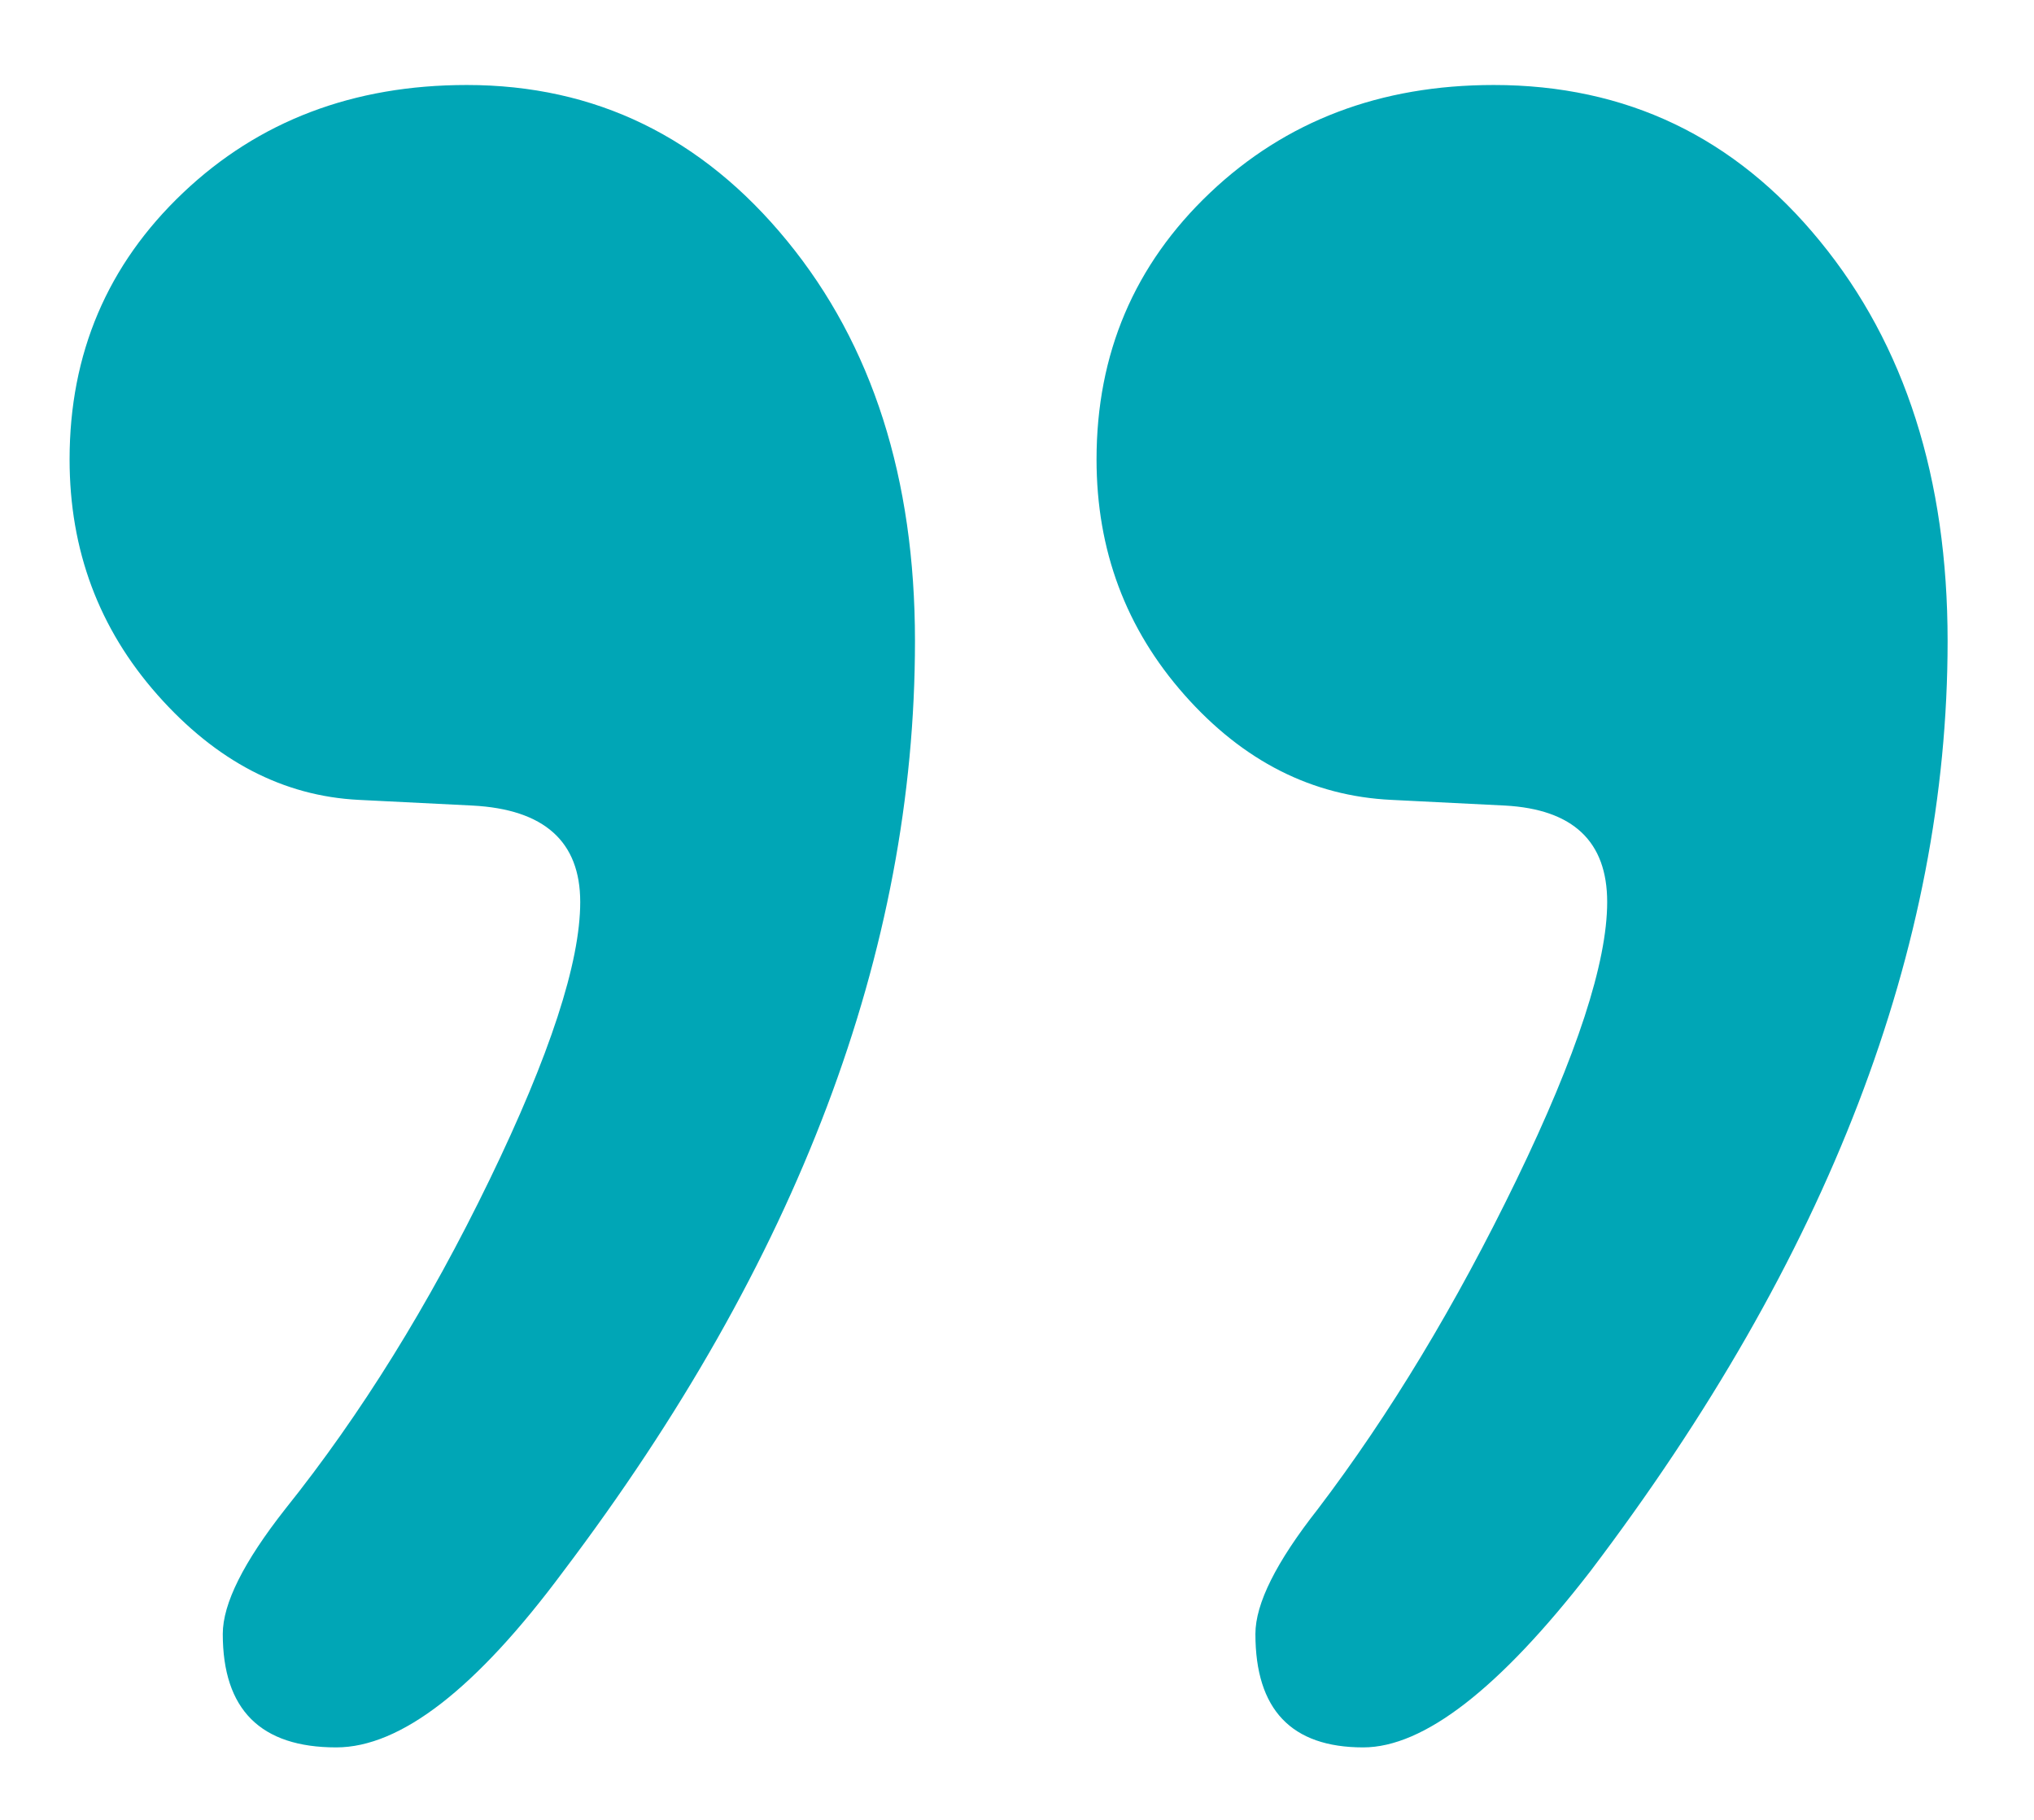 <?xml version="1.0" encoding="UTF-8"?>
<svg width="19px" height="17px" viewBox="0 0 19 17" version="1.1" xmlns="http://www.w3.org/2000/svg" xmlns:xlink="http://www.w3.org/1999/xlink">
    <!-- Generator: Sketch 57.1 (83088) - https://sketch.com -->
    <title>guillemet-d copy</title>
    <desc>Created with Sketch.</desc>
    <g id="UI" stroke="none" stroke-width="1" fill="none" fill-rule="evenodd">
        <g id="Home-Page-" transform="translate(-694, -2468)" fill="#00A6B6" fill-rule="nonzero">
            <g id="Section_5" transform="translate(-312, 1687)">
                <g id="Section_4-2" transform="translate(367, 714)">
                    <g id="testimonie_1" transform="translate(351, 0)">
                        <g id="guillemet-d-copy" transform="translate(288, 67)">
                            <path d="M5.42,8.426 C5.42,7.861 5.084,7.56 4.413,7.525 L3.353,7.472 C2.646,7.437 2.019,7.11 1.472,6.492 C0.924,5.873 0.65,5.14 0.65,4.292 C0.65,3.303 1.003,2.472 1.71,1.801 C2.417,1.13 3.3,0.794 4.36,0.794 C5.561,0.794 6.559,1.28 7.354,2.252 C8.149,3.223 8.547,4.469 8.547,5.988 C8.547,8.885 7.452,11.783 5.261,14.68 C4.448,15.775 3.742,16.323 3.141,16.323 C2.434,16.323 2.081,15.97 2.081,15.263 C2.081,14.98 2.275,14.592 2.664,14.097 C3.371,13.214 4.007,12.189 4.572,11.023 C5.137,9.857 5.42,8.991 5.42,8.426 Z M15.013,8.426 C15.013,7.861 14.695,7.56 14.059,7.525 L12.999,7.472 C12.257,7.437 11.612,7.11 11.065,6.492 C10.517,5.873 10.243,5.14 10.243,4.292 C10.243,3.303 10.596,2.472 11.303,1.801 C12.01,1.13 12.893,0.794 13.953,0.794 C15.19,0.794 16.206,1.28 17,2.252 C17.796,3.223 18.193,4.469 18.193,5.988 C18.193,8.85 17.08,11.747 14.854,14.68 C14.006,15.775 13.299,16.323 12.734,16.323 C12.063,16.323 11.727,15.97 11.727,15.263 C11.727,14.98 11.921,14.592 12.31,14.097 C12.981,13.214 13.6,12.189 14.165,11.023 C14.73,9.857 15.013,8.991 15.013,8.426 Z" id="”"></path>
                        </g>
                    </g>
                </g>
            </g>
        </g>
    </g>
</svg>